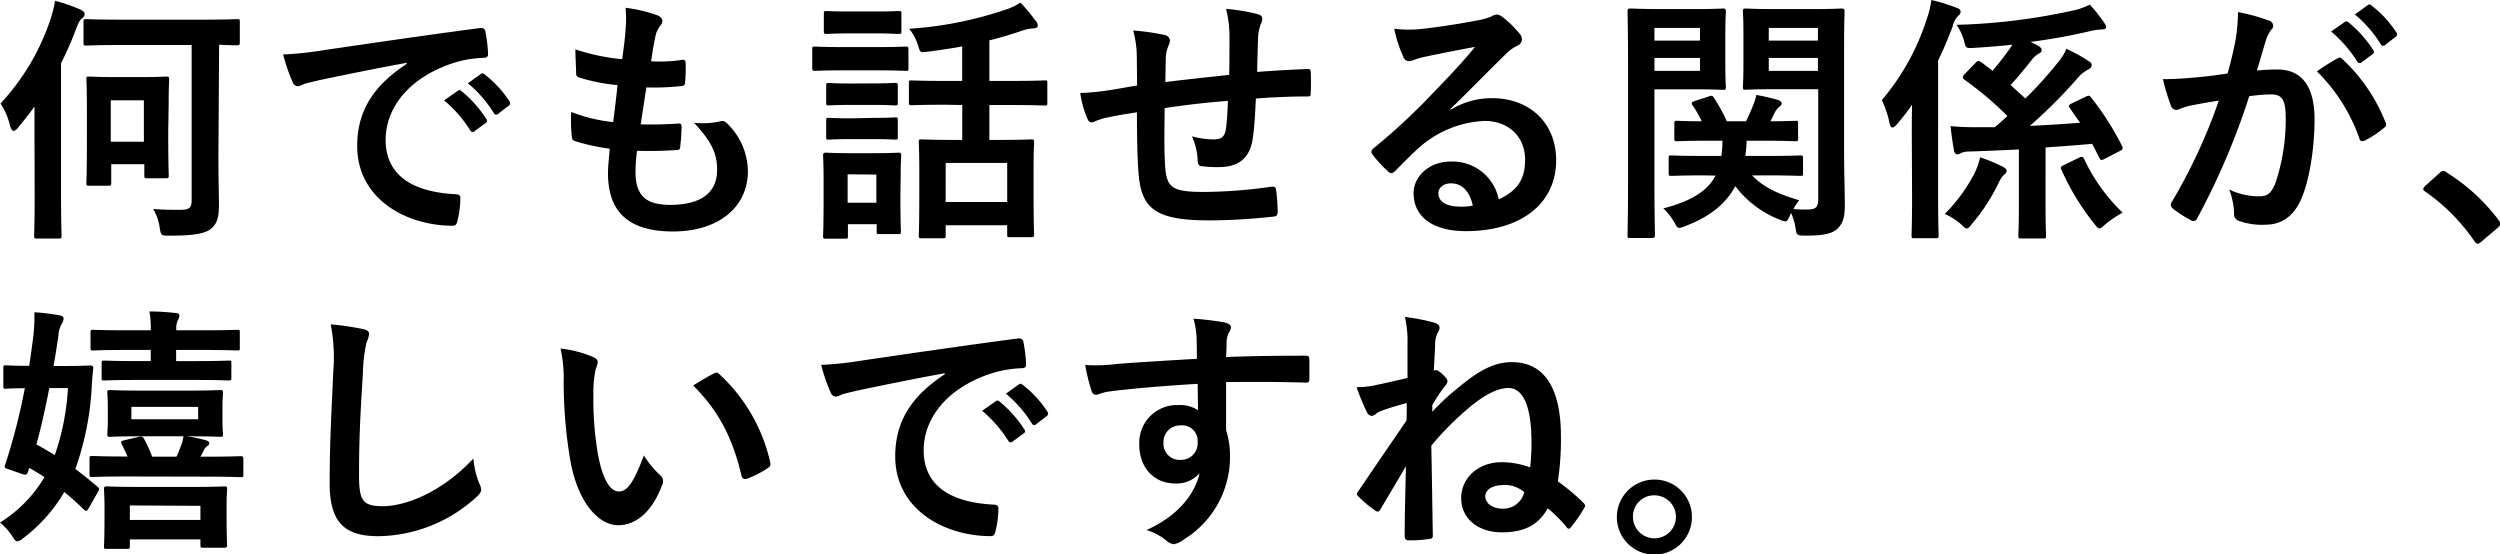 <svg xmlns="http://www.w3.org/2000/svg" viewBox="0 0 434.92 96.39"><g id="レイヤー_2" data-name="レイヤー 2"><g id="レイヤー_1-2" data-name="レイヤー 1"><path d="M6,23c0-1.31,0-2.88,0-4.46-.9,1.26-1.89,2.48-2.88,3.69-.31.36-.54.54-.76.54s-.41-.27-.59-.81A12.16,12.16,0,0,0,.09,18,39.87,39.87,0,0,0,8.77,3.38,22.24,22.24,0,0,0,9.58.14,29.29,29.29,0,0,1,14,1.67c.45.27.72.4.72.76s-.14.49-.5.81-.54.63-1,1.84A59,59,0,0,1,10.62,11V34c0,4.55.09,6.8.09,7,0,.45-.05.5-.5.5H6.43c-.45,0-.49-.05-.49-.5,0-.27.09-2.47.09-7Zm32,3.91c0,4.77.09,7,.09,8.78,0,2.07-.32,3.33-1.49,4.18-1,.77-2.92,1.13-7.11,1.13-1.44,0-1.48,0-1.71-1.4a9,9,0,0,0-1.12-3.24c1.84.14,3,.14,4.68.14,1.53,0,2-.27,2-1.67v-27H21.15c-4.32,0-5.85.1-6.12.1-.45,0-.5,0-.5-.55V3.83c0-.45.05-.5.5-.5.27,0,1.8.09,6.12.09h14c4.32,0,5.85-.09,6.07-.09.45,0,.5,0,.5.5v3.5c0,.5-.05.55-.5.55-.18,0-1.08,0-3.1-.1Zm-8.73-4.05c0,6.21.09,7.38.09,7.65,0,.45-.05.5-.5.5H25.6c-.45,0-.49-.05-.49-.5V28.57H19.35v3.29c0,.4-.05.45-.5.45H15.52c-.45,0-.49-.05-.49-.45s.09-1.53.09-8.15V19.35c0-4-.09-5.27-.09-5.54,0-.45,0-.49.49-.49s1.26.09,4.23.09H24.7c3,0,3.92-.09,4.23-.09s.5,0,.5.49c0,.27-.09,1.49-.09,4.5Zm-10-5.4v7.2h5.76v-7.2Z"/><path d="M70.74,10.93c-5.49,1-10.31,2-15.12,3-1.71.41-2.16.5-2.84.72a2.52,2.52,0,0,1-1,.36,1.05,1.05,0,0,1-.85-.67,31.48,31.48,0,0,1-1.67-4.86,61.13,61.13,0,0,0,7.16-.77c5.53-.8,15.43-2.29,27-3.82.68-.09.9.18,1,.49a25.81,25.81,0,0,1,.49,4c0,.54-.27.68-.85.68a19.82,19.82,0,0,0-5.49,1c-7.65,2.61-11.48,7.87-11.48,13.27,0,5.81,4.14,9,12,9.45.72,0,1,.18,1,.68a16.29,16.29,0,0,1-.49,3.87c-.14.67-.32.94-.86.94-7.92,0-16.6-4.54-16.6-13.9,0-6.39,3.19-10.71,8.64-14.27Zm8.91,4.86c.22-.18.4-.13.67.09A20.54,20.54,0,0,1,84.6,20.7a.45.45,0,0,1-.14.72l-1.89,1.39a.46.46,0,0,1-.76-.13,22.23,22.23,0,0,0-4.55-5.22Zm4-2.92c.27-.18.41-.14.68.09a18.94,18.94,0,0,1,4.27,4.63.52.52,0,0,1-.13.81l-1.8,1.4a.47.47,0,0,1-.77-.14,21.15,21.15,0,0,0-4.5-5.17Z"/><path d="M110.56,29.88c0,4.14,1.8,5.76,6,5.76,5.26,0,8.19-2,8.19-6.08,0-2.52-.63-4.59-4-8.19a14.21,14.21,0,0,0,4.59-.27,1,1,0,0,1,.94.18,11.72,11.72,0,0,1,3.83,8.46c0,6.39-5.22,10.53-13,10.53-8,0-11.34-3.6-11.34-10.17,0-.94.13-2.2.31-4.23a35,35,0,0,1-6.12-1.35c-.31-.09-.45-.31-.49-.85a25.5,25.5,0,0,1-.09-4.19,28.11,28.11,0,0,0,7.29,1.76c.22-1.67.58-4.59.76-6.44a30.81,30.81,0,0,1-6.48-1.26c-.54-.13-.72-.36-.72-.76,0-1.08-.13-2.57-.13-4.19a36.32,36.32,0,0,0,8.14,1.71c.36-2.61.5-3.82.59-5.17a20.7,20.7,0,0,0,0-3.78,27.1,27.1,0,0,1,5.4,1.26c.63.22,1,.63,1,1a1.29,1.29,0,0,1-.36.85A4.44,4.44,0,0,0,114,6.44c-.22,1-.49,2.56-.72,4.22a25.38,25.38,0,0,0,5.54-.27c.31,0,.45.23.45.54a22.32,22.32,0,0,1-.09,3.38c0,.49-.18.63-.72.67a44.44,44.44,0,0,1-6,.23c-.27,1.57-.72,4.63-1,6.43,2.39.05,4.23,0,6.39-.13.59-.09.72.09.72.49a31.69,31.69,0,0,1-.22,3.38c0,.54-.18.72-.63.72a68.6,68.6,0,0,1-6.89.13A28.77,28.77,0,0,0,110.56,29.88Z"/><path d="M152.73,8.19c3.42,0,4.54-.09,4.81-.09.45,0,.5.05.5.49v3.2c0,.49,0,.54-.5.54-.27,0-1.39-.09-4.81-.09h-6.17c-3.42,0-4.54.09-4.81.09s-.45-.05-.45-.54V8.59c0-.44,0-.49.45-.49s1.39.09,4.81.09Zm3.91,25.56c0,5.22.09,6.21.09,6.48,0,.45,0,.49-.49.49H153c-.45,0-.49,0-.49-.49V39h-5v2.07c0,.41,0,.45-.49.45h-3.29c-.49,0-.54,0-.54-.45s.09-1.35.09-6.79v-3c0-2.83-.09-3.91-.09-4.23s.05-.49.54-.49c.27,0,1.22.09,4.1.09h4.32c2.92,0,3.82-.09,4.14-.09s.49,0,.49.49c0,.27-.09,1.35-.09,3.47ZM152.23,2c2.88,0,3.78-.08,4.05-.08.5,0,.54,0,.54.49v3c0,.45,0,.5-.54.5-.27,0-1.17-.1-4.05-.1h-4.32c-2.92,0-3.82.1-4.09.1-.45,0-.5-.05-.5-.5v-3c0-.45.05-.49.5-.49.27,0,1.17.08,4.09.08Zm-.36,12.51c2.75,0,3.51-.09,3.78-.09.5,0,.54.05.54.5v2.92c0,.45,0,.5-.54.5-.27,0-1-.09-3.78-.09h-3.82c-2.75,0-3.56.09-3.83.09-.45,0-.49-.05-.49-.5V14.94c0-.45,0-.5.49-.5.27,0,1.08.09,3.83.09Zm0,6c2.75,0,3.51-.09,3.78-.09.5,0,.54.05.54.5v2.88c0,.45,0,.49-.54.49-.27,0-1-.09-3.78-.09h-3.82c-2.75,0-3.56.09-3.83.09-.45,0-.49,0-.49-.49V21c0-.45,0-.5.49-.5.27,0,1.08.09,3.83.09Zm-4.41,9.81v4.95h5V30.37Zm17-12.1c-4.18,0-5.58.09-5.85.09-.45,0-.49-.05-.49-.5V14.44c0-.4,0-.45.49-.45.27,0,1.67.09,5.85.09h2.93v-6q-3,.54-6.21.94c-1.08.14-1.08.09-1.44-1A8.39,8.39,0,0,0,158.17,5a64.82,64.82,0,0,0,17.06-3.42A10,10,0,0,0,177.52.45a31.46,31.46,0,0,1,2.7,3.24,1.2,1.2,0,0,1,.32.77c0,.31-.27.49-.9.49a7.24,7.24,0,0,0-1.76.36c-1.8.63-3.73,1.21-5.76,1.71v7.06h3.69c4.19,0,5.63-.09,5.9-.09.45,0,.49,0,.49.45v3.42c0,.45,0,.5-.49.5-.27,0-1.71-.09-5.9-.09h-3.69v6.07H174c3.78,0,5.13-.09,5.4-.09.45,0,.5.05.5.5,0,.27-.09,1.53-.09,4.41v4.05c0,6.16.09,7.33.09,7.6s0,.45-.5.45h-3.69c-.45,0-.49,0-.49-.45V39.19H164.52V41c0,.4-.05.45-.5.45h-3.69c-.45,0-.49-.05-.49-.45s.09-1.49.09-7.7V29.83c0-3.55-.09-4.81-.09-5.08,0-.45,0-.5.49-.5s1.62.09,5.4.09h1.67V18.27Zm.05,16.92h10.71v-6.8H164.52Z"/><path d="M197.77,10.08a18,18,0,0,0-.63-4.77,39.31,39.31,0,0,1,5.4.76,1.15,1.15,0,0,1,1,.95,2.57,2.57,0,0,1-.27.94,5.94,5.94,0,0,0-.45,2c-.05,1.08-.05,2.79-.09,4.32,3.1-.4,7.87-.9,11.11-1.26.05-2.25.05-4.68.05-6.34a20,20,0,0,0-.59-5.13,32,32,0,0,1,5.45.9c.63.18.85.4.85.86a2.18,2.18,0,0,1-.27.9,8,8,0,0,0-.45,2c-.09,2.43-.13,4.18-.18,6.3,3.65-.27,6.35-.41,8.78-.5.36,0,.54.05.54.45a34.94,34.94,0,0,1,0,3.69c0,.59-.09.63-.59.63-3,0-6,.14-8.95.36-.14,3-.27,5.18-.54,6.93-.5,3.51-2.52,5-5.9,5a19.58,19.58,0,0,1-2.79-.14c-.72,0-.9-.36-.9-1.17a11,11,0,0,0-1-4.05,14,14,0,0,0,3.83.54c1.21,0,1.89-.36,2.11-1.93.18-1.4.27-3,.32-4.77-3.6.27-7.52.72-11,1.26-.05,4.9-.09,7.6.09,10.17.27,3.69,1.26,4.41,6.75,4.41a84.22,84.22,0,0,0,11.65-.9c.68-.05.81,0,.9.58a27.78,27.78,0,0,1,.27,3.78c0,.54-.18.77-.58.81a102.08,102.08,0,0,1-11.3.68c-9.09,0-11.74-1.89-12.28-7.79-.23-2.43-.32-6.21-.32-11-2.29.32-3.73.59-5.44.95a12.38,12.38,0,0,0-2,.67c-.58.27-.9.09-1.17-.49a17.54,17.54,0,0,1-1.25-4.5,43.21,43.21,0,0,0,4.81-.45c1.26-.18,3.42-.59,5.08-.86Z"/><path d="M252.4,19.08a13.57,13.57,0,0,1,7.16-2c6.57,0,11.16,4.32,11.16,10.8,0,7.52-6.08,12.33-15.71,12.33-5.67,0-9.09-2.43-9.09-6.61,0-3,2.84-5.49,6.35-5.49a8.19,8.19,0,0,1,8.46,6.57c3.15-1.44,4.59-3.42,4.59-6.84,0-4.1-2.88-6.8-7.07-6.8a18.37,18.37,0,0,0-11.52,4.77c-1.3,1.17-2.56,2.48-3.91,3.83-.32.31-.54.49-.77.49a1.08,1.08,0,0,1-.67-.4,19.79,19.79,0,0,1-2.66-2.93c-.27-.36-.13-.67.23-1a109,109,0,0,0,10.66-9.95c2.79-2.88,4.91-5.13,7-7.69-2.7.49-5.9,1.12-8.69,1.71a13.35,13.35,0,0,0-1.89.54,3.2,3.2,0,0,1-.9.22,1,1,0,0,1-1-.76A21.8,21.8,0,0,1,242.55,5a21.64,21.64,0,0,0,4.18.09c2.75-.27,6.71-.85,10.22-1.53a11.29,11.29,0,0,0,2.47-.68,2.41,2.41,0,0,1,.86-.35,1.6,1.6,0,0,1,1,.35,17.63,17.63,0,0,1,3,2.88,1.58,1.58,0,0,1,.49,1.08,1.21,1.21,0,0,1-.76,1.09,7,7,0,0,0-2,1.43c-3.29,3.2-6.3,6.35-9.72,9.63Zm0,12.82c-1.31,0-2.16.77-2.16,1.71,0,1.4,1.21,2.34,3.91,2.34a9.5,9.5,0,0,0,2.07-.18C255.69,33.3,254.34,31.9,252.45,31.9Z"/><path d="M295.24,1.58c2.93,0,4.28-.1,4.55-.1s.45.05.45.5c0,.27-.09,1.53-.09,4.14V11c0,2.65.09,3.82.09,4.09,0,.5-.05.54-.45.54s-1.62-.09-4.55-.09h-7.42V31.23c0,6.3.09,9.36.09,9.67s-.05.5-.5.5h-3.78c-.45,0-.49,0-.49-.5s.09-3.37.09-9.67V11.74c0-6.3-.09-9.45-.09-9.76s0-.5.49-.5,2,.1,5.31.1Zm-7.42,3.28v2.2h7.92V4.86Zm7.92,5.22h-7.92v2.25h7.92Zm.85,20.43c-4.14,0-5.58.09-5.8.09-.45,0-.5-.05-.5-.5V27.54c0-.45,0-.5.5-.5.22,0,1.66.09,5.8.09h2.88a22.25,22.25,0,0,0,.18-2.65H297.4c-4,0-5.31.09-5.58.09-.49,0-.54-.05-.54-.5V21.51c0-.45.05-.5.54-.5.23,0,1.35.09,4.23.09a18.7,18.7,0,0,0-1.57-2.74c-.32-.41-.23-.59.31-.77l2.48-.81c.54-.18.63-.18.9.23a30.65,30.65,0,0,1,2.25,4.09h3.33c.45-.9.81-1.75,1.21-2.7a10.75,10.75,0,0,0,.59-1.89c1.39.27,2.61.54,3.69.86.4.13.72.31.72.63a.79.79,0,0,1-.36.54,2.79,2.79,0,0,0-.77.9L308,21.1c2.88,0,4-.09,4.27-.09.5,0,.54,0,.54.5v2.56c0,.45,0,.5-.54.5-.27,0-1.62-.09-5.58-.09h-2.83a24.21,24.21,0,0,1-.23,2.65h3.74c4.09,0,5.53-.09,5.8-.09.45,0,.5.05.5.5V30.1c0,.45,0,.5-.5.5-.27,0-1.71-.09-5.8-.09h-2.57c2,2.07,4.5,3.24,8.19,4.32a13,13,0,0,0-1,1.53,20.7,20.7,0,0,0,2.43.09c1.48,0,1.89-.41,1.89-1.76V15.52H308.7c-3.56,0-4.73.09-5,.09-.45,0-.49,0-.49-.54,0-.27.09-1.21.09-3.73V5.8c0-2.51-.09-3.51-.09-3.82s0-.5.49-.5c.27,0,1.44.1,5,.1h6.7c3.51,0,4.73-.1,5-.1s.5.05.5.5c0,.27-.09,2.16-.09,6V26.59c0,3.15.13,6.75.13,9s-.31,3.19-1.26,4.18c-.85.77-2.07,1.22-5.4,1.22-1.71,0-1.71,0-1.93-1.4a10.13,10.13,0,0,0-.77-2.56l-.22.54c-.32.67-.45.94-.77.94a2.78,2.78,0,0,1-1-.31,17.72,17.72,0,0,1-7.7-5.81c-1.66,3.06-4.41,5.31-8.68,6.93a3.09,3.09,0,0,1-1.08.32c-.32,0-.45-.23-.77-.81a9.74,9.74,0,0,0-2-2.57c5-1.3,7.78-3.15,9.09-5.71ZM307.71,4.86v2.2h8.55V4.86Zm8.55,7.47V10.08h-8.55v2.25Z"/><path d="M332.59,23.71c0-1.62,0-3.6.05-5.49-.81,1.17-1.71,2.3-2.61,3.38-.36.4-.59.58-.81.58s-.36-.22-.5-.76a17.63,17.63,0,0,0-1.34-4,41.38,41.38,0,0,0,7.87-14.27A16.48,16.48,0,0,0,336,0a30.87,30.87,0,0,1,4.36,1.35c.5.18.72.36.72.67s-.13.5-.49.81a4,4,0,0,0-.9,1.8c-.77,2-1.58,4-2.52,5.9V34.06c0,4.46.09,6.62.09,6.84,0,.5-.05.54-.5.54H333c-.4,0-.45,0-.45-.54,0-.22.09-2.38.09-6.84Zm10.8,6.66a13,13,0,0,0,1.08-3,28.39,28.39,0,0,1,4,1.66c.4.23.63.45.63.68s-.18.49-.5.72a4.83,4.83,0,0,0-.9,1.39,33.57,33.57,0,0,1-4.59,7.07c-.45.58-.67.85-.94.85s-.5-.22-1-.72a11.43,11.43,0,0,0-2.84-1.8A29,29,0,0,0,343.39,30.37Zm19.44-13.54c.59-.27.68-.23.95.13a48.66,48.66,0,0,1,5.4,8.46c.18.41.13.59-.41.86l-2.7,1.39c-.49.27-.67.18-.85-.22-.45-.86-.86-1.71-1.26-2.43-2.84.27-5.54.45-8.1.63V36.22c0,3.06.09,4.55.09,4.77,0,.45-.05.5-.5.5h-3.78c-.49,0-.54-.05-.54-.5,0-.27.09-1.71.09-4.77V26c-2.88.14-5.76.27-8.68.36a3.13,3.13,0,0,0-1.4.27,1.28,1.28,0,0,1-.63.23c-.22,0-.49-.18-.58-.68-.23-1.3-.45-2.79-.59-4.23,1.71.14,2.93.18,4.23.18,1.13,0,2.3,0,3.47,0,.76-.63,1.48-1.31,2.2-1.94a58.32,58.32,0,0,0-7.51-6.34c-.36-.27-.32-.5,0-.9l2-2.07c.31-.32.49-.36.9-.09.67.49,1.35,1,2,1.53,1.13-1.31,2.12-2.61,3.11-4l.36-.54q-3.24.34-6.62.54c-1.44.09-1.44.09-1.75-1a9.1,9.1,0,0,0-1.35-3A106.25,106.25,0,0,0,360.76,1.8a11.12,11.12,0,0,0,2.79-1,27,27,0,0,1,2.57,3.24,1.29,1.29,0,0,1,.27.72c0,.23-.23.36-.68.36a11.86,11.86,0,0,0-2.38.36,97.61,97.61,0,0,1-10.08,1.8l1.39.72c.41.27.54.45.54.67a.65.65,0,0,1-.45.63,4.09,4.09,0,0,0-1.35,1.22c-1.39,1.75-2.43,3-3.6,4.27l2.57,2.34a66.75,66.75,0,0,0,6-6.7,7.56,7.56,0,0,0,1.13-1.94,28.17,28.17,0,0,1,3.91,2.16c.41.27.5.45.5.72a.84.84,0,0,1-.54.68,6.15,6.15,0,0,0-1.94,1.57,88.64,88.64,0,0,1-8.28,8.28c2.84-.13,5.72-.31,8.73-.54l-1.75-2.52c-.32-.36-.27-.58.31-.85ZM361.75,27.4c.36-.18.59-.18.81.23A31.5,31.5,0,0,0,369.27,37a17.54,17.54,0,0,0-3.06,2.07c-.5.45-.77.67-1,.67s-.45-.27-.9-.85a42.86,42.86,0,0,1-5.67-9.32c-.23-.49-.14-.58.4-.85Z"/><path d="M388.89,7.11a31.24,31.24,0,0,0,.45-5,32,32,0,0,1,5.4,1.48.94.94,0,0,1,.72.9.9.9,0,0,1-.32.67,5.87,5.87,0,0,0-.9,1.71c-.58,1.85-1,3.51-1.62,5.4a36,36,0,0,1,3.6-.18c4.19,0,6.44,2.93,6.44,8.69,0,4.86-.9,10.84-2.43,14.08-1.31,2.88-3.47,4.23-6.08,4.23a11.94,11.94,0,0,1-4.68-.67,1.21,1.21,0,0,1-.81-1.26,12.77,12.77,0,0,0-.85-4.19A11.88,11.88,0,0,0,393,34.15c1.49,0,2.16-.54,2.88-2.38a34.63,34.63,0,0,0,1.76-11.21c0-3.15-.59-4.14-2.57-4.14a30,30,0,0,0-3.78.32,124.29,124.29,0,0,1-9,21.15.74.74,0,0,1-1.17.4,19.77,19.77,0,0,1-3.11-2,.92.92,0,0,1-.36-.67.87.87,0,0,1,.18-.5A94.93,94.93,0,0,0,386,17.5c-1.76.27-3.2.54-4.41.77a12.67,12.67,0,0,0-2.48.72,1,1,0,0,1-1.44-.59,40.82,40.82,0,0,1-1.39-4.63c2,0,4-.14,5.94-.32s3.55-.4,5.31-.67C388.26,10.21,388.57,8.64,388.89,7.11Zm17.82,3c.31-.18.54-.09.85.23A30,30,0,0,1,415,21.28a.64.64,0,0,1-.18.9,18.16,18.16,0,0,1-3.37,2.25c-.45.23-.9.18-1-.36a30.48,30.48,0,0,0-7.38-11.65A37.31,37.31,0,0,1,406.71,10.12Zm1.21-6.29c.23-.18.41-.14.68.09a20.68,20.68,0,0,1,4.27,4.81.46.46,0,0,1-.13.72l-1.89,1.39a.47.47,0,0,1-.77-.13,22.43,22.43,0,0,0-4.54-5.22Zm4-2.93c.27-.18.4-.13.67.09a18.79,18.79,0,0,1,4.28,4.63.53.53,0,0,1-.14.82l-1.8,1.39a.46.46,0,0,1-.76-.14,21.58,21.58,0,0,0-4.5-5.17Z"/><path d="M424.4,30.1a1,1,0,0,1,.67-.36.94.94,0,0,1,.58.27,33.54,33.54,0,0,1,9,8.24c.27.36.31.49.31.67s-.09.41-.45.72L431.73,42c-.32.27-.5.41-.63.41s-.41-.09-.63-.45a33.64,33.64,0,0,0-8.51-8.6c-.27-.18-.4-.31-.4-.45s.09-.27.32-.54Z"/><path d="M.58,64c0-.4.05-.45.5-.45.22,0,.94.09,4,.09.27-1.71.49-3.42.72-5.17a30,30,0,0,0,.18-4.14,33.86,33.86,0,0,1,4.41.54c.45.09.67.27.67.54a1.91,1.91,0,0,1-.36,1,4.66,4.66,0,0,0-.54,2c-.27,1.84-.54,3.6-.85,5.26H11c3.33,0,4.36-.09,4.63-.09.5,0,.63.14.59.54-.14,1.31-.23,2.43-.27,3.33a50.31,50.31,0,0,1-2.84,14.13c1.31,1,2.57,2,3.87,3.11.36.31.32.4.05.9l-1.58,2.79c-.18.36-.36.49-.49.49s-.23-.09-.41-.27c-1.12-1.08-2.25-2.11-3.37-3a27.32,27.32,0,0,1-7.11,8A2.33,2.33,0,0,1,3,94.18c-.27,0-.45-.27-.81-.81A11,11,0,0,0,0,90.9,23.11,23.11,0,0,0,7.74,83C6.88,82.44,6,81.9,5.08,81.4L4.9,82c-.18.54-.31.72-1.08.45l-2.47-.86c-.59-.18-.63-.27-.41-.85A108.94,108.94,0,0,0,4.32,67.54c-2.39,0-3.06.09-3.24.09-.45,0-.5,0-.5-.49Zm8,3.51c-.72,3.65-1.44,6.93-2.25,9.81,1.13.59,2.16,1.22,3.2,1.85a42.6,42.6,0,0,0,2.29-11.66ZM22.18,82.89c-4.27,0-5.8.09-6.07.09-.45,0-.54,0-.54-.54V79.87c0-.49,0-.54.49-.54s1.8.09,6.12.09c-.31-.76-.67-1.48-1-2.16-.23-.4-.14-.54.45-.67L24.12,76c.63-.14.76,0,1,.45a24.74,24.74,0,0,1,1.35,3h4.23a15.7,15.7,0,0,0,.67-1.62,6.86,6.86,0,0,0,.54-1.93H24.57c-3.83,0-5.13.09-5.45.09s-.45,0-.45-.5.09-.9.09-2.61v-2c0-1.67-.09-2.25-.09-2.57s0-.45.45-.45,1.62.09,5.45.09H32.8c3.87,0,5.18-.09,5.45-.09.49,0,.54,0,.54.45s-.09.9-.09,2.57v2c0,1.71.09,2.34.09,2.61,0,.45,0,.5-.54.5-.27,0-1.58-.09-5.45-.09h-.27a26.31,26.31,0,0,1,3.2.67c.45.14.67.27.67.54s-.22.41-.4.54a1.68,1.68,0,0,0-.54.68,12.08,12.08,0,0,1-.59,1.12h.9c4.32,0,5.76-.09,6.08-.09s.49,0,.49.54v2.57c0,.49,0,.54-.49.54s-1.76-.09-6.08-.09ZM23.89,66.1c-4.09,0-5.44.09-5.71.09-.45,0-.5,0-.5-.49V63.22c0-.45.05-.49.5-.49.27,0,1.62.09,5.71.09h2.34V60.88H22.32c-4.32,0-5.81.09-6.08.09-.45,0-.49,0-.49-.49V57.87c0-.45,0-.49.49-.49.27,0,1.76.08,6.08.08h3.91A16.92,16.92,0,0,0,26,54.18c1.71,0,3.15.13,4.55.27.45,0,.67.23.67.45a1.93,1.93,0,0,1-.27.77,3.58,3.58,0,0,0-.27,1.79h4.55c4.27,0,5.8-.08,6-.08.45,0,.49,0,.49.49v2.61c0,.45,0,.49-.49.49-.23,0-1.76-.09-6-.09H30.64v1.94H34c4.09,0,5.49-.09,5.76-.09.45,0,.49,0,.49.49V65.7c0,.45,0,.49-.49.49-.27,0-1.67-.09-5.76-.09ZM22.59,95c0,.45-.05.49-.5.49H18.58c-.45,0-.49,0-.49-.49,0-.27.09-1,.09-5.27V88c0-1.76-.09-2.57-.09-2.88s0-.5.49-.5,1.67.09,5.63.09h9.13c4,0,5.36-.09,5.63-.09.49,0,.54,0,.54.5,0,.27-.09,1.12-.09,2.43v2.11c0,4.14.09,4.91.09,5.18s0,.45-.54.45H35.41c-.49,0-.54,0-.54-.45v-1H22.59Zm0-7.07v2.52H34.87V88ZM34.47,70.78H22.86v2.16H34.47Z"/><path d="M63.13,57.24c.77.18,1.08.41,1.08.85a4.36,4.36,0,0,1-.45,1.49,27.75,27.75,0,0,0-.63,5.49c-.45,6.93-.67,11.52-.67,17.41,0,4.55.54,5.58,4.14,5.58,4,0,10.26-2.43,15.75-8.28a15.7,15.7,0,0,0,1,4.28,2.84,2.84,0,0,1,.36,1.08c0,.4-.18.76-.9,1.39a25.67,25.67,0,0,1-17,6.75c-5.76,0-8.46-2.29-8.46-9.18,0-7.56.4-14,.63-19.44a30.09,30.09,0,0,0-.45-8.23A47.31,47.31,0,0,1,63.13,57.24Z"/><path d="M103.27,62.15c.41.17.72.49.72.8a3.79,3.79,0,0,1-.36,1.26,20.35,20.35,0,0,0-.4,4.41A56.67,56.67,0,0,0,104,78.88c.63,3.56,1.8,6.62,3.69,6.62,1.44,0,2.56-1.58,4.32-6.26a17.25,17.25,0,0,0,2.88,3.47,1.36,1.36,0,0,1,.31,1.66c-1.71,4.59-4.5,7-7.65,7-3.51,0-7.2-4.14-8.41-11.74a81.69,81.69,0,0,1-1.08-13.1,24.1,24.1,0,0,0-.54-5.89A19.28,19.28,0,0,1,103.27,62.15ZM124.15,65a1.32,1.32,0,0,1,.5-.18.68.68,0,0,1,.49.27A29.65,29.65,0,0,1,134,80.46c.14.58-.13.76-.49,1a15.79,15.79,0,0,1-3.51,1.8c-.54.18-.86,0-1-.5-1.53-6.43-3.82-11.11-8.41-15.7C122.31,66,123.43,65.34,124.15,65Z"/><path d="M164.34,64.93c-5.49,1-10.31,2-15.12,3-1.71.41-2.16.5-2.84.72a2.52,2.52,0,0,1-1,.36,1.05,1.05,0,0,1-.85-.67,31.48,31.48,0,0,1-1.67-4.86,61.13,61.13,0,0,0,7.16-.77c5.53-.8,15.43-2.29,27-3.82.68-.09.9.18,1,.49a25.81,25.81,0,0,1,.49,4c0,.54-.27.68-.85.68a19.82,19.82,0,0,0-5.49,1c-7.65,2.61-11.48,7.87-11.48,13.27,0,5.81,4.14,9,12,9.45.72,0,1,.18,1,.68a16.29,16.29,0,0,1-.49,3.87c-.14.67-.32.94-.86.94-7.92,0-16.6-4.54-16.6-13.9,0-6.39,3.19-10.71,8.64-14.27Zm8.91,4.86c.22-.18.4-.13.67.09a20.54,20.54,0,0,1,4.28,4.82.45.45,0,0,1-.14.72l-1.89,1.39a.46.46,0,0,1-.76-.13,22.23,22.23,0,0,0-4.55-5.22Zm4-2.92c.27-.18.41-.14.68.09a18.94,18.94,0,0,1,4.27,4.63.52.52,0,0,1-.13.81l-1.8,1.4a.47.47,0,0,1-.77-.14,21.15,21.15,0,0,0-4.5-5.17Z"/><path d="M208.17,58.73a14.3,14.3,0,0,0-.54-3.29,48.12,48.12,0,0,1,5.26.63c.77.14,1.26.45,1.26.85a1.87,1.87,0,0,1-.4,1,4.53,4.53,0,0,0-.36,1.31c0,.58,0,1.17-.09,2.88,4.86-.19,9.49-.23,13.81-.23.54,0,.63.09.68.67,0,1.13,0,2.3,0,3.42,0,.5-.23.63-.77.59-4.68-.14-9-.14-13.72-.09,0,2.74,0,5.62,0,8.37a14,14,0,0,1,.68,4.45,16.82,16.82,0,0,1-8,14.54,4.34,4.34,0,0,1-1.76.85,2.55,2.55,0,0,1-1.35-.67,9.9,9.9,0,0,0-3.42-1.8c5.27-2.34,8.42-6.12,9.23-9.9a5.22,5.22,0,0,1-4.23,1.8c-3.56,0-6.26-2.57-6.26-6.89a6.56,6.56,0,0,1,6.8-6.75,5.51,5.51,0,0,1,3.42.9c0-1.57-.05-3.1-.05-4.59-5.67.32-12,.86-15.57,1.35-1,.14-1.71.54-2.11.54s-.63-.18-.77-.63a31.72,31.72,0,0,1-1.12-4.54,29.7,29.7,0,0,0,5.49-.18c2.74-.23,8.55-.59,13.95-.9C208.21,61.06,208.21,59.94,208.17,58.73ZM202.41,77A2.79,2.79,0,0,0,205.29,80a2.9,2.9,0,0,0,3.06-3.11,2.7,2.7,0,0,0-3-2.88A2.87,2.87,0,0,0,202.41,77Z"/><path d="M249.75,64.39a.76.76,0,0,1,.54.18,6.33,6.33,0,0,1,1.26,1.17,1,1,0,0,1,.27.59,1.25,1.25,0,0,1-.36.72,28.85,28.85,0,0,0-2.3,3.46,9.85,9.85,0,0,1,0,1.13,40.84,40.84,0,0,1,4.41-4.1C257,64.66,259.78,63,263,63c5.54,0,8.55,4.32,8.55,12.91a46.65,46.65,0,0,1-.54,7.83,36.7,36.7,0,0,1,4.46,3.74c.31.31.36.54.18.81a24,24,0,0,1-2.39,3.46c-.13.14-.22.23-.36.23s-.22-.09-.4-.32a25.37,25.37,0,0,0-3.24-3.24c-1.62,2.93-4.1,4.19-8,4.19-4.05,0-7.06-2.34-7.06-5.94s3.06-6.26,7-6.26a14.5,14.5,0,0,1,5,.9,38.33,38.33,0,0,0,.23-4.36c0-6.35-1.49-9.45-4-9.45-1.67,0-3.65.9-6.08,2.79A50.65,50.65,0,0,0,249,77.53c.14,6.71.18,11.16.27,15.66,0,.41-.18.54-.76.59A21,21,0,0,1,245,94c-.41,0-.63-.27-.63-.76,0-2.93.09-7.11.22-12.15-1.35,2.34-3.06,5.17-4.41,7.47-.18.31-.31.45-.49.45a1.1,1.1,0,0,1-.5-.23,19.09,19.09,0,0,1-2.92-2.47c-.14-.14-.23-.23-.23-.36a1.13,1.13,0,0,1,.27-.5c3.06-4.54,5.58-8.19,8.37-12.28.05-1.08.05-2.12.05-3.06-1.76.49-3.06.85-4.37,1.35a4,4,0,0,0-1,.54,1.37,1.37,0,0,1-.72.36,1,1,0,0,1-.81-.59A40.5,40.5,0,0,1,236,67.36a17.76,17.76,0,0,0,2.65-.22c1.49-.32,3.69-.77,6.21-1.4,0-2.11,0-3.42,0-6a18,18,0,0,0-.45-4.59,32.33,32.33,0,0,1,5.17,1c.54.18.86.49.86.89a1.6,1.6,0,0,1-.23.68,4.68,4.68,0,0,0-.54,1.76c0,1.12-.13,2.69-.22,5Zm11.7,20c-1.8,0-3.06.81-3.06,1.94s1.12,2.16,3,2.16a3.73,3.73,0,0,0,3.78-2.88A5.32,5.32,0,0,0,261.45,84.37Z"/><path d="M294.34,89.91a6.53,6.53,0,1,1-6.52-6.48A6.49,6.49,0,0,1,294.34,89.91Zm-10.26,0a3.74,3.74,0,1,0,3.74-3.74A3.67,3.67,0,0,0,284.08,89.91Z"/></g></g></svg>